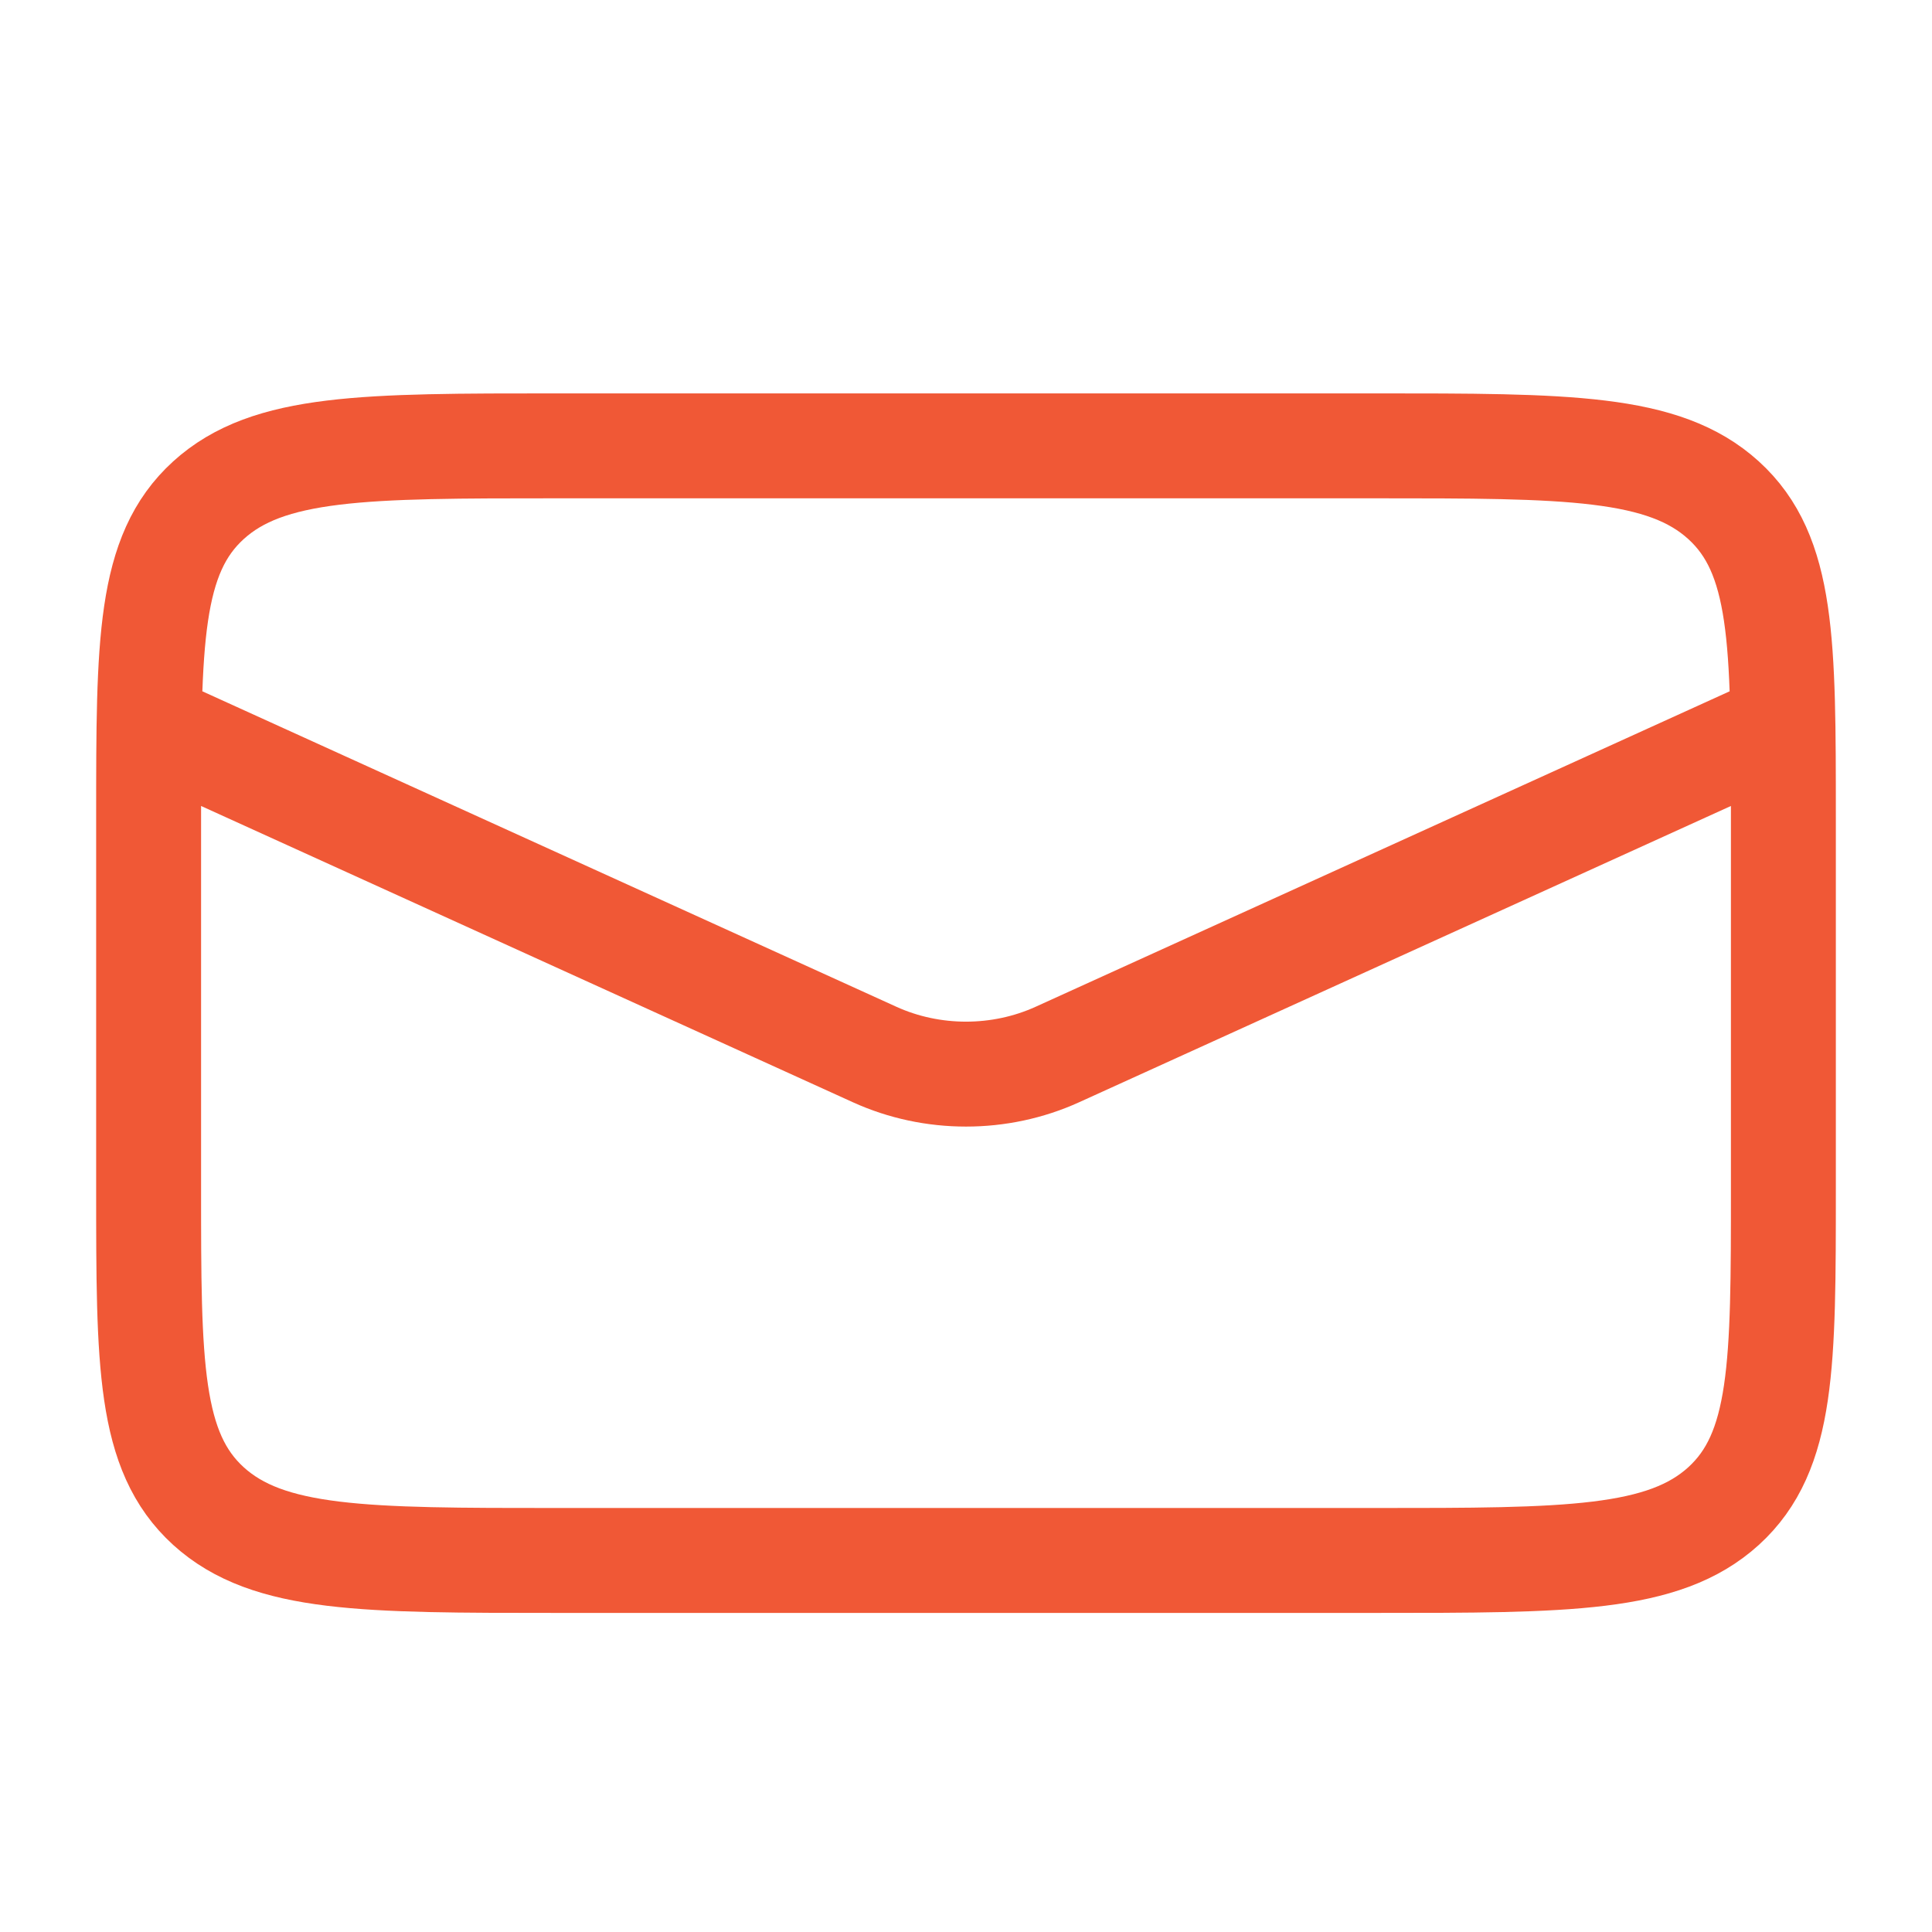 <svg width="26" height="26" viewBox="0 0 26 26" fill="none" xmlns="http://www.w3.org/2000/svg">
<path d="M2 9.75L11.77 14.191C12.544 14.543 13.456 14.543 14.23 14.191L24 9.75M7.5 21H18.5C21.093 21 22.389 21 23.195 20.268C24 19.535 24 18.357 24 16V11C24 8.643 24 7.464 23.195 6.732C22.389 6 21.093 6 18.5 6H7.5C4.907 6 3.611 6 2.805 6.732C2 7.464 2 8.643 2 11V16C2 18.357 2 19.535 2.805 20.268C3.611 21 4.907 21 7.5 21Z" stroke="#F05836" stroke-width="1.412"/>
</svg>
